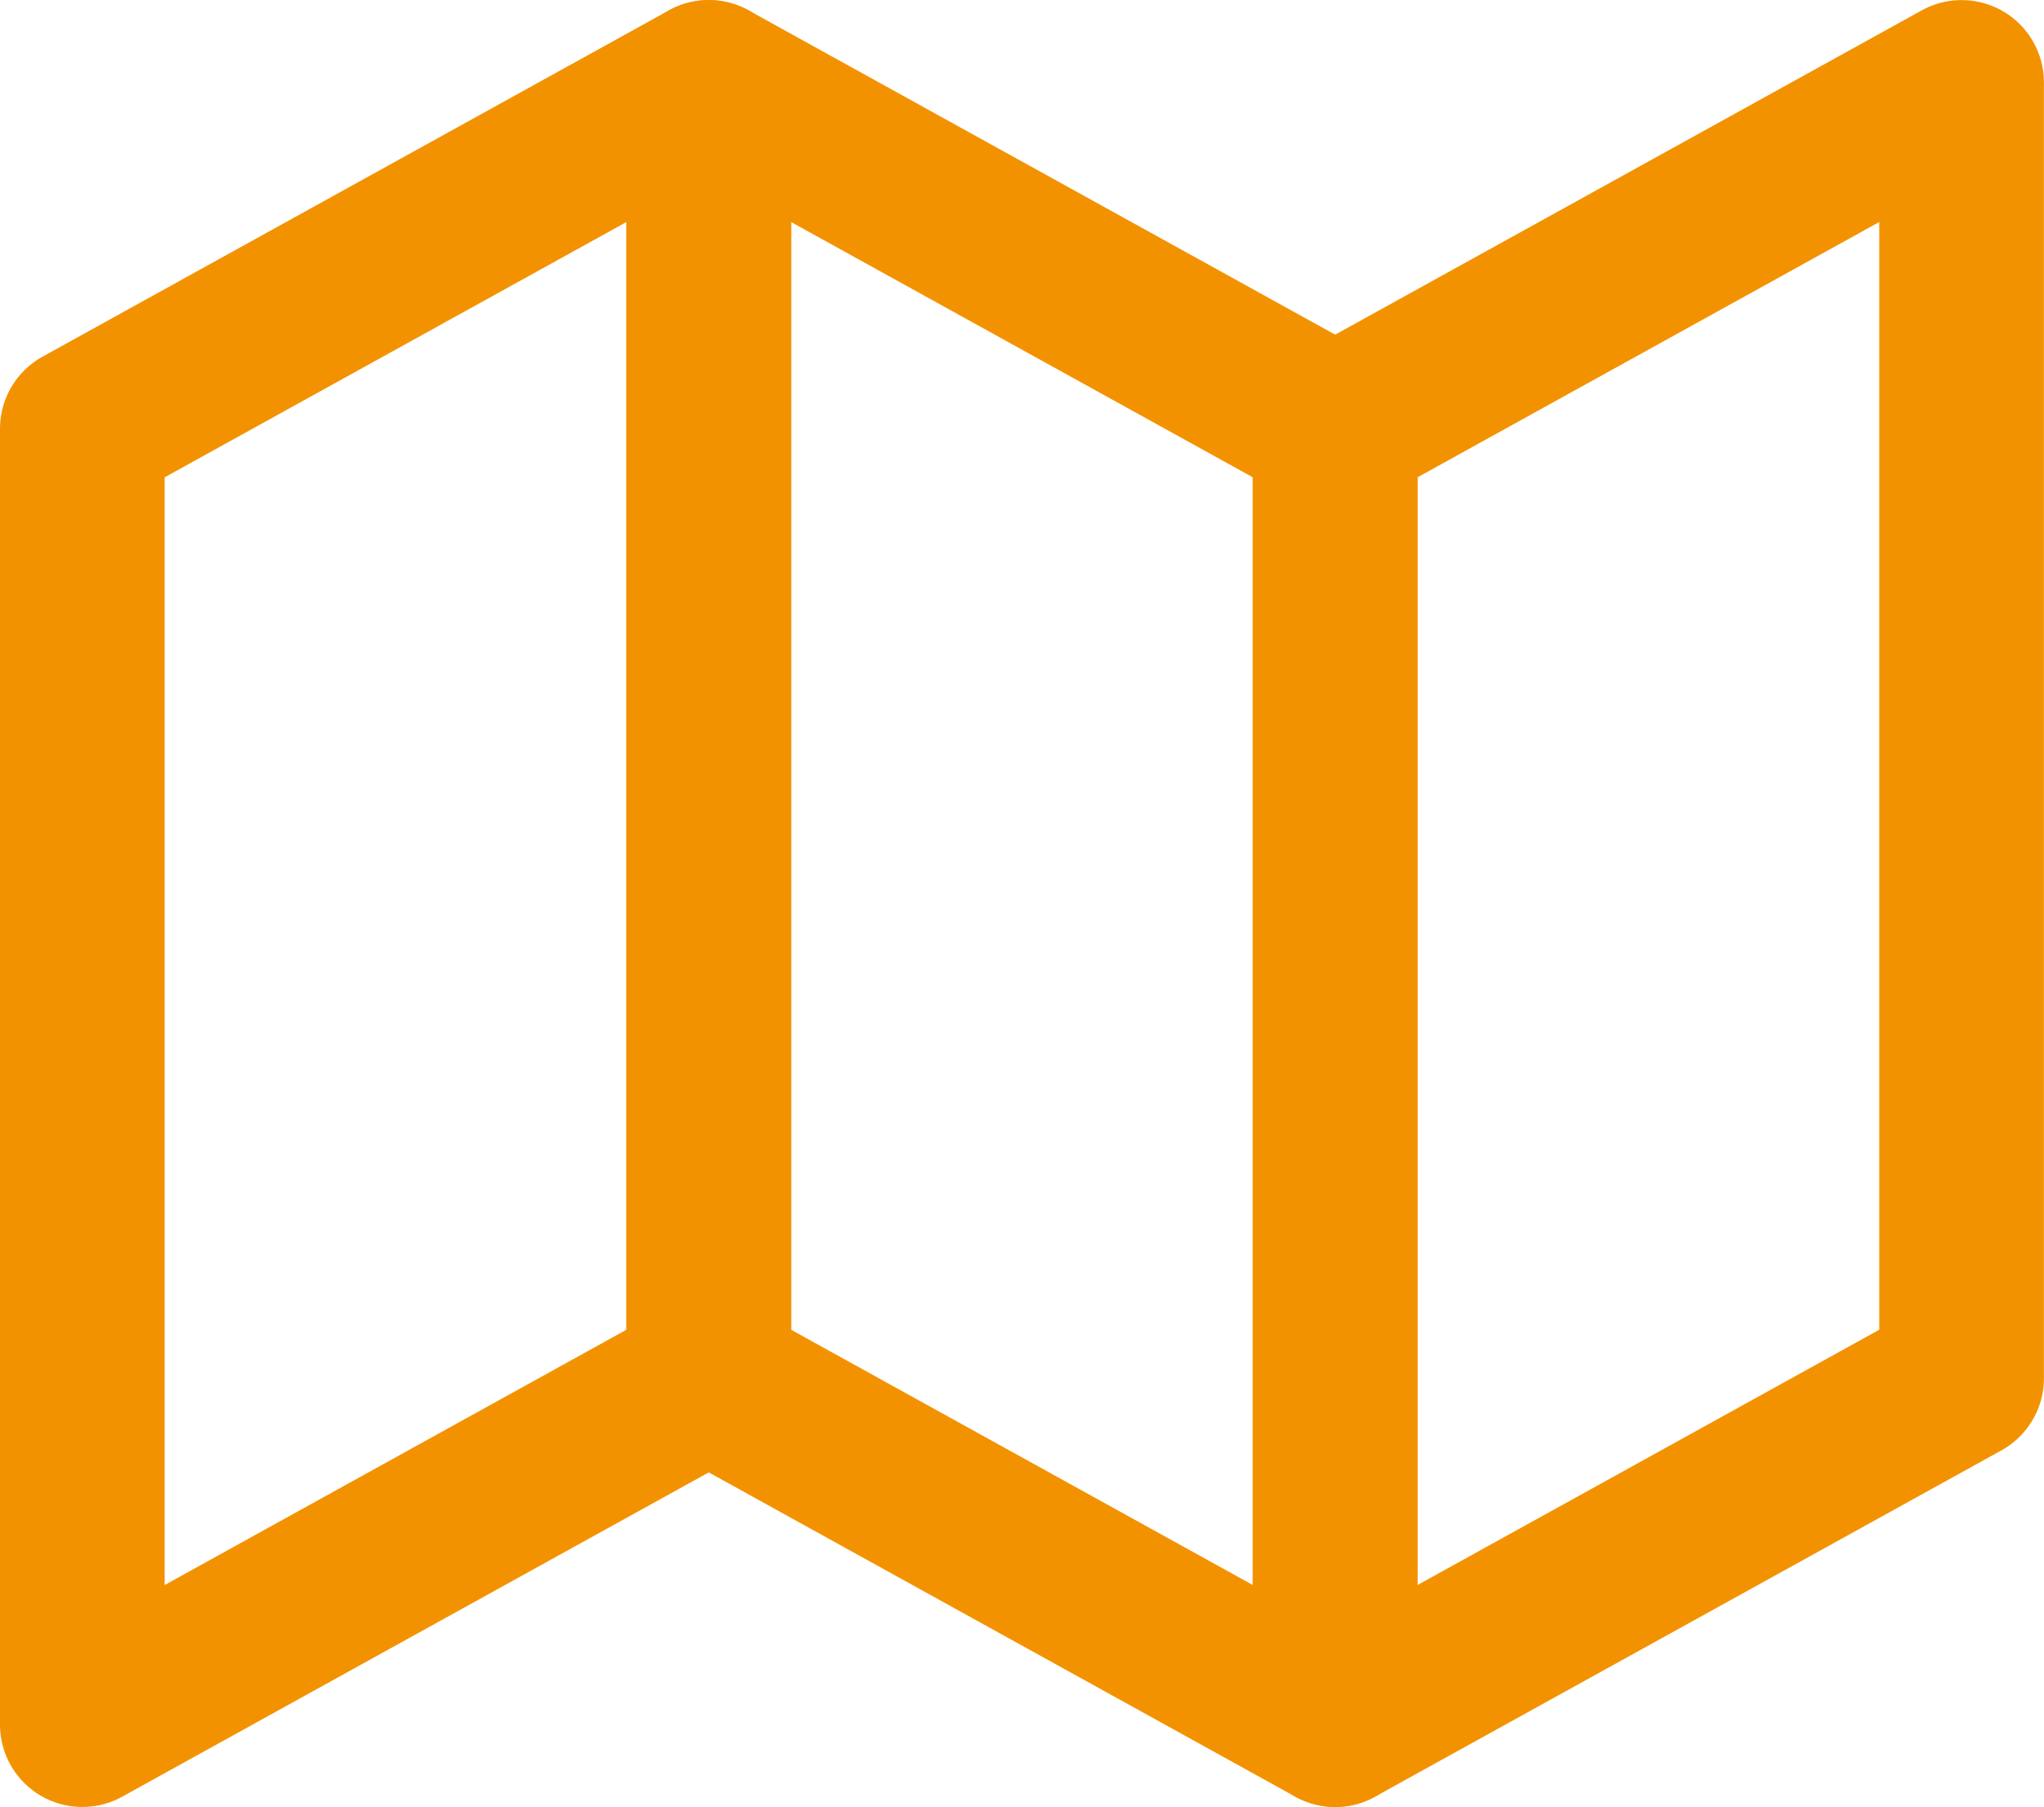 <svg xmlns="http://www.w3.org/2000/svg" width="24.825" height="21.945" viewBox="0 0 24.825 21.945">
  <g id="Raggruppa_2336" data-name="Raggruppa 2336" transform="translate(-1716.366 -9465.43)">
    <g id="Raggruppa_2335" data-name="Raggruppa 2335">
      <path id="Tracciato_1595" data-name="Tracciato 1595" d="M1724.974,9466.431l-7.608,4.206v15.738l7.608-4.206Z" fill="none" stroke="#f39200" stroke-linecap="round" stroke-linejoin="round" stroke-width="2"/>
      <path id="Tracciato_1596" data-name="Tracciato 1596" d="M1732.582,9470.637l-7.608-4.206v15.738l7.608,4.206Z" fill="none" stroke="#f39200" stroke-linecap="round" stroke-linejoin="round" stroke-width="2"/>
      <path id="Tracciato_1597" data-name="Tracciato 1597" d="M1740.19,9466.431l-7.608,4.206v15.738l7.608-4.206Z" fill="none" stroke="#f39200" stroke-linecap="round" stroke-linejoin="round" stroke-width="2"/>
    </g>
  </g>
</svg>
